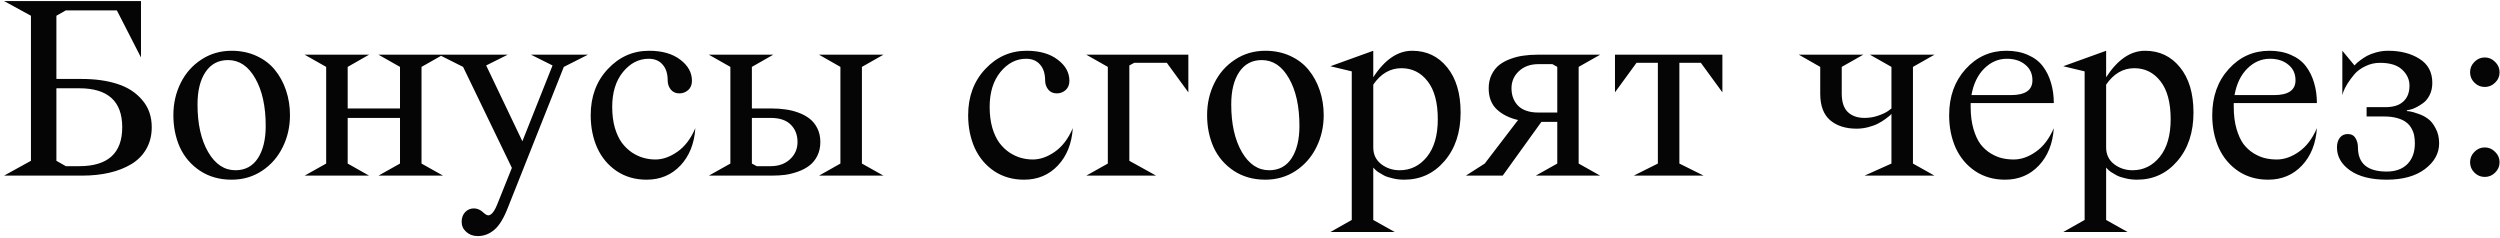 <?xml version="1.0" encoding="UTF-8"?> <svg xmlns="http://www.w3.org/2000/svg" width="484" height="46" viewBox="0 0 484 46" fill="none"><path d="M10.918 3.049V15.287H15.869C18.459 15.287 20.744 15.609 22.725 16.252C24.705 16.878 26.305 17.911 27.523 19.35C28.759 20.771 29.377 22.532 29.377 24.631C29.377 26.205 29.03 27.602 28.336 28.82C27.642 30.039 26.677 31.021 25.441 31.766C24.206 32.51 22.784 33.069 21.176 33.441C19.568 33.814 17.799 34 15.869 34H0.787L5.992 31.131V3.049L0.787 0.205H27.295V11.123L22.623 2.008H12.746L10.918 3.049ZM10.918 17.09V31.131L12.746 32.172H15.336C20.888 32.172 23.664 29.658 23.664 24.631C23.664 19.604 20.888 17.09 15.336 17.09H10.918ZM44.154 11.631C42.275 11.631 40.82 12.401 39.787 13.941C38.755 15.482 38.238 17.572 38.238 20.213C38.238 23.988 38.924 27.06 40.295 29.43C41.666 31.783 43.426 32.959 45.576 32.959C47.455 32.959 48.902 32.189 49.918 30.648C50.934 29.091 51.441 27.001 51.441 24.377C51.441 20.585 50.764 17.513 49.41 15.16C48.073 12.807 46.321 11.631 44.154 11.631ZM33.566 22.295C33.566 20.044 34.032 17.979 34.963 16.1C35.894 14.204 37.223 12.689 38.949 11.555C40.693 10.404 42.656 9.828 44.84 9.828C46.6 9.828 48.2 10.158 49.639 10.818C51.094 11.479 52.288 12.384 53.219 13.535C54.15 14.669 54.869 15.99 55.377 17.496C55.885 19.003 56.139 20.602 56.139 22.295C56.139 24.546 55.665 26.62 54.717 28.516C53.786 30.412 52.449 31.935 50.705 33.086C48.978 34.22 47.023 34.787 44.84 34.787C42.504 34.787 40.464 34.212 38.721 33.06C36.994 31.91 35.699 30.403 34.836 28.541C33.99 26.662 33.566 24.58 33.566 22.295ZM58.982 34L63.147 31.664V12.951L58.982 10.59H71.449L67.311 12.951V21H77.441V12.951L73.277 10.59H85.769L81.606 12.951V31.664L85.769 34H73.277L77.441 31.664V22.828H67.311V31.664L71.449 34H58.982ZM113.826 10.59L109.154 12.951L98.389 40.043C97.559 42.21 96.662 43.691 95.697 44.486C94.749 45.299 93.683 45.705 92.498 45.705C91.601 45.705 90.856 45.434 90.264 44.893C89.671 44.368 89.375 43.716 89.375 42.938C89.375 42.176 89.603 41.55 90.061 41.059C90.518 40.585 91.076 40.348 91.736 40.348C92.024 40.348 92.303 40.398 92.574 40.5C92.845 40.618 93.048 40.728 93.184 40.83C93.336 40.949 93.564 41.135 93.869 41.389C94.665 42.1 95.443 41.541 96.205 39.713L99.1 32.502L89.654 12.951L84.957 10.59H98.287L94.123 12.672L101.131 27.348L106.971 12.672L102.807 10.59H113.826ZM134.621 24.809C134.418 27.805 133.453 30.217 131.727 32.045C130 33.873 127.816 34.787 125.176 34.787C122.992 34.787 121.071 34.237 119.412 33.137C117.753 32.02 116.492 30.521 115.629 28.643C114.783 26.747 114.359 24.631 114.359 22.295C114.359 18.706 115.46 15.736 117.66 13.383C119.861 11.013 122.535 9.828 125.684 9.828C128.189 9.828 130.195 10.404 131.701 11.555C133.208 12.689 133.961 14.051 133.961 15.643C133.961 16.404 133.715 17.005 133.225 17.445C132.734 17.869 132.167 18.08 131.523 18.08C130.812 18.08 130.254 17.826 129.848 17.318C129.458 16.811 129.264 16.235 129.264 15.592C129.264 14.255 128.934 13.222 128.273 12.494C127.63 11.749 126.733 11.377 125.582 11.377C123.669 11.377 122.01 12.232 120.605 13.941C119.217 15.651 118.523 17.902 118.523 20.695C118.523 22.185 118.693 23.531 119.031 24.732C119.387 25.917 119.844 26.891 120.402 27.652C120.961 28.397 121.613 29.023 122.357 29.531C123.119 30.022 123.872 30.369 124.617 30.572C125.362 30.775 126.115 30.877 126.877 30.877C128.299 30.877 129.721 30.378 131.143 29.379C132.581 28.38 133.741 26.857 134.621 24.809ZM137.236 34L141.4 31.664V12.951L137.236 10.59H149.703L145.564 12.951V21H149.449C150.346 21 151.201 21.059 152.014 21.178C152.843 21.279 153.681 21.482 154.527 21.787C155.374 22.092 156.102 22.481 156.711 22.955C157.337 23.429 157.845 24.055 158.234 24.834C158.624 25.613 158.818 26.501 158.818 27.5C158.818 28.499 158.624 29.387 158.234 30.166C157.845 30.945 157.337 31.571 156.711 32.045C156.102 32.519 155.374 32.908 154.527 33.213C153.681 33.518 152.843 33.729 152.014 33.848C151.201 33.949 150.346 34 149.449 34H137.236ZM149.195 22.828H145.564V31.664L146.504 32.172H149.195C150.736 32.172 151.988 31.723 152.953 30.826C153.918 29.929 154.4 28.82 154.4 27.5C154.4 26.112 153.96 24.986 153.08 24.123C152.217 23.26 150.922 22.828 149.195 22.828ZM158.564 34L162.703 31.664V12.951L158.564 10.59H171.031L166.867 12.951V31.664L171.031 34H158.564ZM207.695 24.809C207.492 27.805 206.527 30.217 204.801 32.045C203.074 33.873 200.891 34.787 198.25 34.787C196.066 34.787 194.145 34.237 192.486 33.137C190.827 32.02 189.566 30.521 188.703 28.643C187.857 26.747 187.434 24.631 187.434 22.295C187.434 18.706 188.534 15.736 190.734 13.383C192.935 11.013 195.609 9.828 198.758 9.828C201.263 9.828 203.269 10.404 204.775 11.555C206.282 12.689 207.035 14.051 207.035 15.643C207.035 16.404 206.79 17.005 206.299 17.445C205.808 17.869 205.241 18.08 204.598 18.08C203.887 18.08 203.328 17.826 202.922 17.318C202.533 16.811 202.338 16.235 202.338 15.592C202.338 14.255 202.008 13.222 201.348 12.494C200.704 11.749 199.807 11.377 198.656 11.377C196.743 11.377 195.085 12.232 193.68 13.941C192.292 15.651 191.598 17.902 191.598 20.695C191.598 22.185 191.767 23.531 192.105 24.732C192.461 25.917 192.918 26.891 193.477 27.652C194.035 28.397 194.687 29.023 195.432 29.531C196.193 30.022 196.947 30.369 197.691 30.572C198.436 30.775 199.189 30.877 199.951 30.877C201.373 30.877 202.795 30.378 204.217 29.379C205.656 28.38 206.815 26.857 207.695 24.809ZM218.639 12.672V31.131L223.818 34H210.311L214.475 31.664V12.951L210.311 10.59H230.064V17.877L225.9 12.164H219.578L218.639 12.672ZM244.283 11.631C242.404 11.631 240.949 12.401 239.916 13.941C238.883 15.482 238.367 17.572 238.367 20.213C238.367 23.988 239.053 27.06 240.424 29.43C241.795 31.783 243.555 32.959 245.705 32.959C247.584 32.959 249.031 32.189 250.047 30.648C251.062 29.091 251.57 27.001 251.57 24.377C251.57 20.585 250.893 17.513 249.539 15.16C248.202 12.807 246.45 11.631 244.283 11.631ZM233.695 22.295C233.695 20.044 234.161 17.979 235.092 16.1C236.023 14.204 237.352 12.689 239.078 11.555C240.822 10.404 242.785 9.828 244.969 9.828C246.729 9.828 248.329 10.158 249.768 10.818C251.223 11.479 252.417 12.384 253.348 13.535C254.279 14.669 254.998 15.99 255.506 17.496C256.014 19.003 256.268 20.602 256.268 22.295C256.268 24.546 255.794 26.62 254.846 28.516C253.915 30.412 252.577 31.935 250.834 33.086C249.107 34.22 247.152 34.787 244.969 34.787C242.633 34.787 240.593 34.212 238.85 33.06C237.123 31.91 235.828 30.403 234.965 28.541C234.118 26.662 233.695 24.58 233.695 22.295ZM265.865 16.379V28.541C265.865 29.895 266.373 30.97 267.389 31.766C268.421 32.561 269.615 32.959 270.969 32.959C273.085 32.959 274.845 32.096 276.25 30.369C277.655 28.626 278.357 26.197 278.357 23.082C278.357 19.849 277.697 17.395 276.377 15.719C275.074 14.043 273.389 13.205 271.324 13.205C269.141 13.205 267.321 14.263 265.865 16.379ZM257.562 44.918L261.701 42.582V13.815L257.562 12.824L265.865 9.828V14.957C268.083 11.538 270.596 9.828 273.406 9.828C276.182 9.828 278.434 10.895 280.16 13.027C281.904 15.16 282.775 18.08 282.775 21.787C282.775 25.63 281.734 28.761 279.652 31.182C277.587 33.585 274.989 34.787 271.857 34.787C271.079 34.787 270.342 34.703 269.648 34.533C268.954 34.381 268.387 34.195 267.947 33.975C267.507 33.738 267.118 33.509 266.779 33.289C266.458 33.052 266.229 32.849 266.094 32.68L265.865 32.451V42.582L270.029 44.918H257.562ZM309.791 10.59L305.627 12.951V31.664L309.791 34H297.324L301.488 31.664V23.59H298.416L290.926 34H283.791L287.447 31.664L293.896 23.234C292.204 22.845 290.833 22.16 289.783 21.178C288.734 20.196 288.209 18.833 288.209 17.09C288.209 16.091 288.404 15.203 288.793 14.424C289.182 13.645 289.682 13.019 290.291 12.545C290.917 12.071 291.654 11.682 292.5 11.377C293.346 11.072 294.176 10.869 294.988 10.768C295.818 10.649 296.681 10.59 297.578 10.59H309.791ZM297.832 21.787H301.488V12.951L300.549 12.418H297.832C296.292 12.418 295.039 12.867 294.074 13.764C293.109 14.661 292.627 15.77 292.627 17.09C292.627 18.478 293.059 19.612 293.922 20.492C294.802 21.355 296.105 21.787 297.832 21.787ZM316.291 34L320.963 31.664V12.164H316.824L312.66 17.877V10.59H333.455V17.877L329.291 12.164H325.127V31.664L329.824 34H316.291ZM366.184 31.664V22.041C366.116 22.126 366.014 22.236 365.879 22.371C365.743 22.49 365.447 22.718 364.99 23.057C364.55 23.378 364.085 23.666 363.594 23.92C363.12 24.174 362.502 24.402 361.74 24.605C360.979 24.809 360.208 24.91 359.43 24.91C357.314 24.91 355.613 24.369 354.326 23.285C353.04 22.185 352.396 20.467 352.396 18.131V12.951L348.258 10.59H360.725L356.561 12.951V18.131C356.561 19.739 356.95 20.924 357.729 21.686C358.524 22.447 359.607 22.828 360.979 22.828C361.91 22.828 362.807 22.676 363.67 22.371C364.533 22.066 365.168 21.762 365.574 21.457L366.184 21V12.951L362.02 10.59H374.512L370.348 12.951V31.664L374.512 34H360.979L366.184 31.664ZM397.617 24.809C397.414 27.805 396.449 30.217 394.723 32.045C392.996 33.873 390.812 34.787 388.172 34.787C385.988 34.787 384.067 34.237 382.408 33.137C380.749 32.02 379.488 30.521 378.625 28.643C377.779 26.747 377.355 24.631 377.355 22.295C377.355 18.689 378.422 15.71 380.555 13.357C382.688 11.005 385.311 9.828 388.426 9.828C390.017 9.828 391.413 10.099 392.615 10.641C393.834 11.165 394.799 11.902 395.51 12.85C396.221 13.797 396.745 14.872 397.084 16.074C397.439 17.259 397.617 18.554 397.617 19.959H381.52V20.695C381.52 22.287 381.697 23.7 382.053 24.936C382.408 26.154 382.857 27.136 383.398 27.881C383.957 28.609 384.617 29.21 385.379 29.684C386.141 30.141 386.877 30.454 387.588 30.623C388.316 30.792 389.077 30.877 389.873 30.877C391.295 30.877 392.717 30.378 394.139 29.379C395.577 28.38 396.737 26.857 397.617 24.809ZM388.527 11.377C386.885 11.377 385.43 12.003 384.16 13.256C382.891 14.508 382.061 16.227 381.672 18.41H389.314C392.09 18.41 393.479 17.454 393.479 15.541C393.479 14.271 393.013 13.264 392.082 12.52C391.168 11.758 389.983 11.377 388.527 11.377ZM407.748 16.379V28.541C407.748 29.895 408.256 30.97 409.271 31.766C410.304 32.561 411.497 32.959 412.852 32.959C414.967 32.959 416.728 32.096 418.133 30.369C419.538 28.626 420.24 26.197 420.24 23.082C420.24 19.849 419.58 17.395 418.26 15.719C416.956 14.043 415.272 13.205 413.207 13.205C411.023 13.205 409.204 14.263 407.748 16.379ZM399.445 44.918L403.584 42.582V13.815L399.445 12.824L407.748 9.828V14.957C409.965 11.538 412.479 9.828 415.289 9.828C418.065 9.828 420.316 10.895 422.043 13.027C423.786 15.16 424.658 18.08 424.658 21.787C424.658 25.63 423.617 28.761 421.535 31.182C419.47 33.585 416.872 34.787 413.74 34.787C412.962 34.787 412.225 34.703 411.531 34.533C410.837 34.381 410.27 34.195 409.83 33.975C409.39 33.738 409.001 33.509 408.662 33.289C408.34 33.052 408.112 32.849 407.977 32.68L407.748 32.451V42.582L411.912 44.918H399.445ZM448.551 24.809C448.348 27.805 447.383 30.217 445.656 32.045C443.93 33.873 441.746 34.787 439.105 34.787C436.922 34.787 435.001 34.237 433.342 33.137C431.683 32.02 430.422 30.521 429.559 28.643C428.712 26.747 428.289 24.631 428.289 22.295C428.289 18.689 429.355 15.71 431.488 13.357C433.621 11.005 436.245 9.828 439.359 9.828C440.951 9.828 442.347 10.099 443.549 10.641C444.768 11.165 445.732 11.902 446.443 12.85C447.154 13.797 447.679 14.872 448.018 16.074C448.373 17.259 448.551 18.554 448.551 19.959H432.453V20.695C432.453 22.287 432.631 23.7 432.986 24.936C433.342 26.154 433.79 27.136 434.332 27.881C434.891 28.609 435.551 29.21 436.312 29.684C437.074 30.141 437.811 30.454 438.521 30.623C439.249 30.792 440.011 30.877 440.807 30.877C442.229 30.877 443.65 30.378 445.072 29.379C446.511 28.38 447.671 26.857 448.551 24.809ZM439.461 11.377C437.819 11.377 436.363 12.003 435.094 13.256C433.824 14.508 432.995 16.227 432.605 18.41H440.248C443.024 18.41 444.412 17.454 444.412 15.541C444.412 14.271 443.947 13.264 443.016 12.52C442.102 11.758 440.917 11.377 439.461 11.377ZM462.059 33.213C463.768 33.213 465.105 32.73 466.07 31.766C467.035 30.784 467.518 29.447 467.518 27.754C467.518 27.229 467.475 26.747 467.391 26.307C467.323 25.866 467.162 25.41 466.908 24.936C466.654 24.445 466.316 24.038 465.893 23.717C465.486 23.378 464.911 23.099 464.166 22.879C463.421 22.659 462.549 22.549 461.551 22.549H458.174V20.746H461.805C463.345 20.746 464.505 20.382 465.283 19.654C466.079 18.926 466.477 17.902 466.477 16.582C466.477 15.397 466.003 14.365 465.055 13.484C464.124 12.604 462.693 12.164 460.764 12.164C459.748 12.164 458.8 12.384 457.92 12.824C457.04 13.247 456.337 13.764 455.812 14.373C455.305 14.982 454.856 15.592 454.467 16.201C454.094 16.811 453.832 17.327 453.68 17.75L453.477 18.41V9.828L455.838 12.672C455.906 12.587 455.999 12.486 456.117 12.367C456.236 12.232 456.507 12.003 456.93 11.682C457.353 11.36 457.793 11.072 458.25 10.818C458.724 10.565 459.325 10.336 460.053 10.133C460.798 9.93 461.559 9.828 462.338 9.828C464.758 9.828 466.79 10.353 468.432 11.402C470.074 12.435 470.895 13.984 470.895 16.049C470.895 16.929 470.725 17.708 470.387 18.385C470.048 19.062 469.633 19.578 469.143 19.934C468.669 20.289 468.186 20.585 467.695 20.822C467.221 21.059 466.815 21.203 466.477 21.254L465.969 21.355V21.508C466.138 21.508 466.358 21.533 466.629 21.584C466.917 21.618 467.416 21.762 468.127 22.016C468.855 22.253 469.49 22.574 470.031 22.98C470.59 23.37 471.089 23.988 471.529 24.834C471.986 25.663 472.215 26.637 472.215 27.754C472.215 29.684 471.301 31.342 469.473 32.73C467.645 34.102 465.173 34.787 462.059 34.787C459.062 34.787 456.71 34.195 455 33.01C453.29 31.808 452.436 30.318 452.436 28.541C452.436 27.762 452.622 27.136 452.994 26.662C453.367 26.188 453.874 25.951 454.518 25.951C455.212 25.951 455.711 26.213 456.016 26.738C456.337 27.246 456.498 27.847 456.498 28.541C456.498 31.656 458.352 33.213 462.059 33.213ZM479.045 33.416C478.486 32.857 478.207 32.189 478.207 31.41C478.207 30.631 478.486 29.963 479.045 29.404C479.604 28.829 480.272 28.541 481.051 28.541C481.829 28.541 482.498 28.829 483.057 29.404C483.632 29.963 483.92 30.631 483.92 31.41C483.92 32.189 483.632 32.857 483.057 33.416C482.498 33.975 481.829 34.254 481.051 34.254C480.272 34.254 479.604 33.975 479.045 33.416ZM479.045 15.998C478.486 15.44 478.207 14.771 478.207 13.992C478.207 13.213 478.486 12.545 479.045 11.986C479.604 11.411 480.272 11.123 481.051 11.123C481.829 11.123 482.498 11.411 483.057 11.986C483.632 12.545 483.92 13.213 483.92 13.992C483.92 14.771 483.632 15.44 483.057 15.998C482.498 16.557 481.829 16.836 481.051 16.836C480.272 16.836 479.604 16.557 479.045 15.998Z" fill="#050505"></path></svg> 
